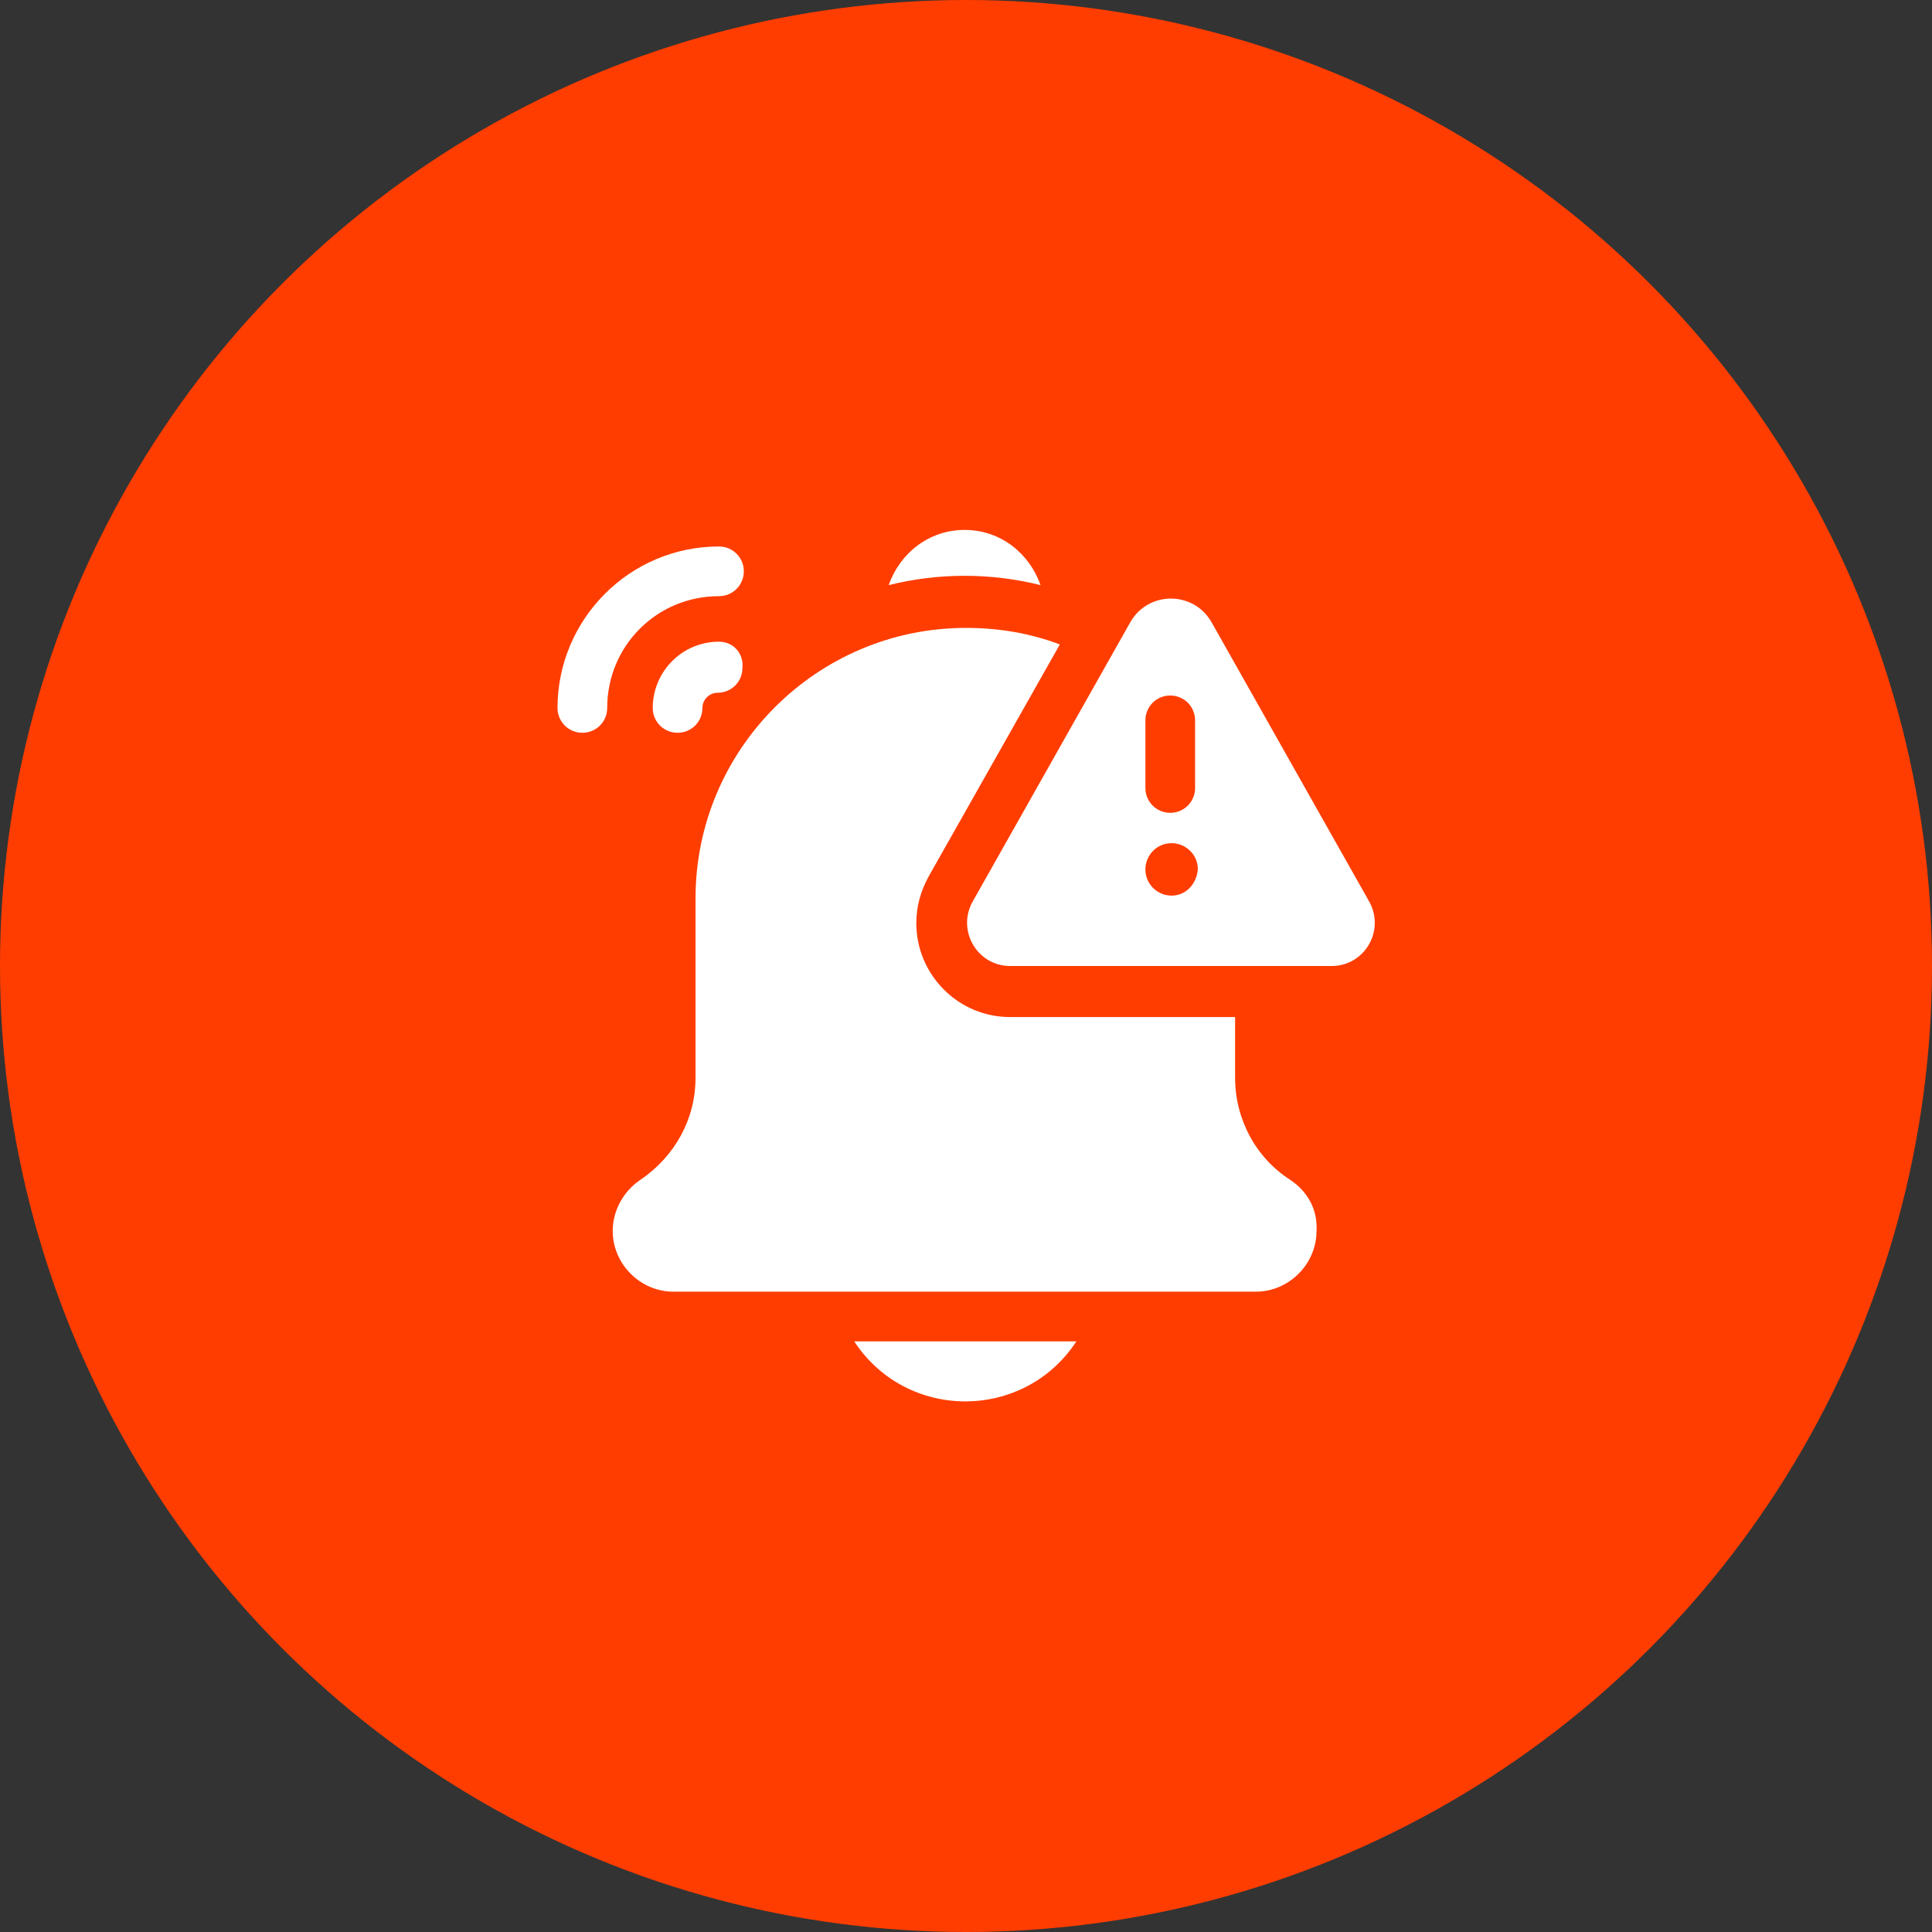 <?xml version="1.0" encoding="utf-8"?>
<!-- Generator: Adobe Illustrator 24.0.2, SVG Export Plug-In . SVG Version: 6.00 Build 0)  -->
<svg version="1.1" id="Layer_1" xmlns="http://www.w3.org/2000/svg" xmlns:xlink="http://www.w3.org/1999/xlink" x="0px" y="0px"
	 viewBox="0 0 140 140" style="enable-background:new 0 0 140 140;" xml:space="preserve">
<rect x="0" y="0" width="140" height="140" fill="#333333" stroke="none"/>
<style type="text/css">
	.st0{fill:#FF3D00;}
	.st1{fill:#FFFFFF;}
</style>
<g>
	<circle class="st0" cx="70" cy="70" r="70"/>
	<g>
		<g>
			<path class="st1" d="M75.4,42.4c-0.8-2.3-2.9-4-5.5-4c-2.6,0-4.7,1.7-5.5,4C68,41.5,71.8,41.5,75.4,42.4z"/>
			<path class="st1" d="M78,97.2H61.9C65.7,103,74.2,103,78,97.2z"/>
			<path class="st1" d="M93.5,85.5c-2.5-1.6-4-4.4-4-7.4v-4.4H73.2c-3.8,0-6.8-3.1-6.8-6.8c0-1.2,0.3-2.3,0.9-3.4l9.5-16.8
				c-2.1-0.8-4.4-1.2-6.8-1.2c-10.8,0-19.6,8.8-19.6,19.6v13c0,3-1.5,5.7-4,7.4c-1.2,0.8-2,2.2-2,3.7c0,2.4,2,4.4,4.4,4.4H91
				c2.4,0,4.4-2,4.4-4.4C95.5,87.6,94.7,86.3,93.5,85.5L93.5,85.5z"/>
			<path class="st1" d="M99.2,65.3L87.8,45.1c-1.3-2.3-4.6-2.3-5.9,0L70.5,65.3c-1.2,2.1,0.3,4.7,2.7,4.7h23.3
				C98.9,70,100.4,67.4,99.2,65.3L99.2,65.3z M83,52.2c0-1,0.8-1.8,1.8-1.8c1,0,1.8,0.8,1.8,1.8v4.9c0,1-0.8,1.8-1.8,1.8
				c-1,0-1.8-0.8-1.8-1.8V52.2z M84.9,64.9c-1,0-1.9-0.8-1.9-1.9c0-1,0.8-1.9,1.9-1.9c1,0,1.9,0.8,1.9,1.9
				C86.7,64.1,85.9,64.9,84.9,64.9z"/>
			<path class="st1" d="M52.1,46.5c-2.7,0-4.8,2.2-4.8,4.8c0,1,0.8,1.8,1.8,1.8c1,0,1.8-0.8,1.8-1.8c0-0.6,0.5-1.1,1.1-1.1
				c1,0,1.8-0.8,1.8-1.8C53.9,47.3,53.1,46.5,52.1,46.5z"/>
			<path class="st1" d="M52.1,43.2c1,0,1.8-0.8,1.8-1.8c0-1-0.8-1.8-1.8-1.8c-6.5,0-11.7,5.3-11.7,11.7c0,1,0.8,1.8,1.8,1.8
				c1,0,1.8-0.8,1.8-1.8C44,46.8,47.6,43.2,52.1,43.2z"/>
		</g>
	</g>
</g>
</svg>
